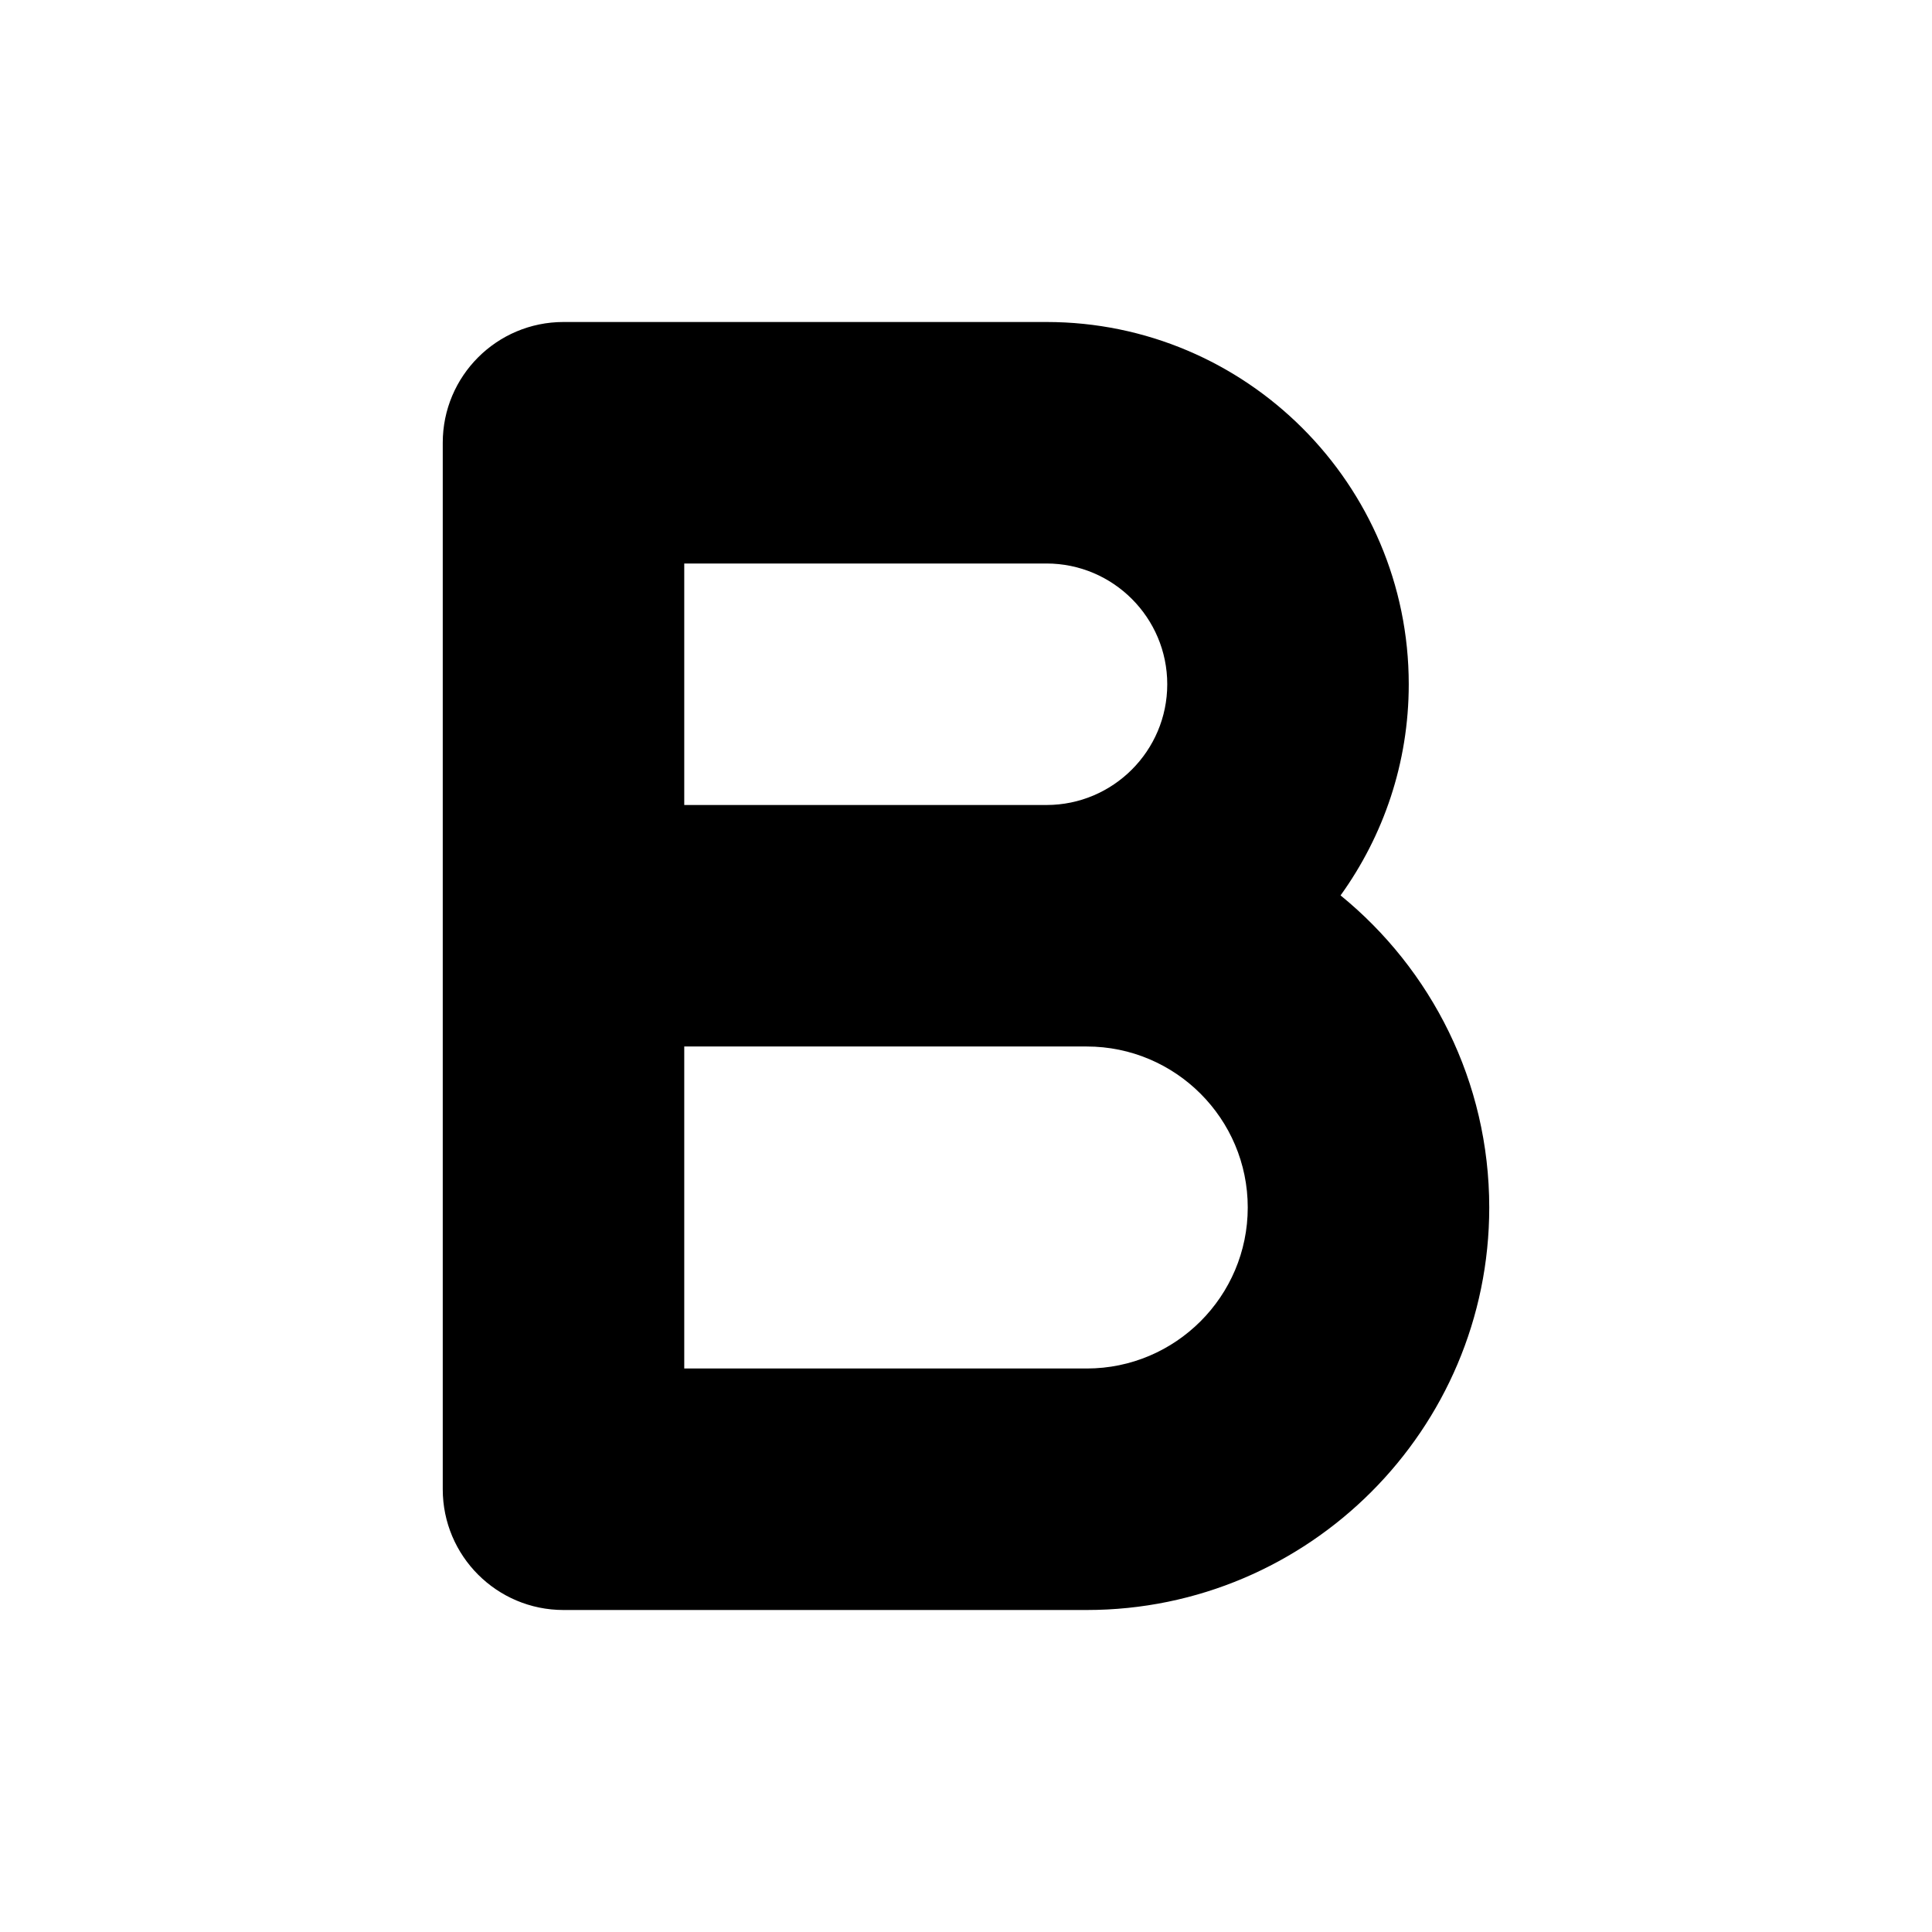 <?xml version="1.0" encoding="utf-8"?>
<!-- Generator: Adobe Illustrator 28.0.0, SVG Export Plug-In . SVG Version: 6.00 Build 0)  -->
<svg version="1.1" id="Layer_1" xmlns="http://www.w3.org/2000/svg" xmlns:xlink="http://www.w3.org/1999/xlink" x="0px" y="0px"
	 width="1440px" height="1440px" viewBox="0 0 144 144" style="enable-background:new 0 0 144 144;" xml:space="preserve">
<style type="text/css">
	.st0{fill:#FFFFFF;}
	.st1{fill:#FCEE21;}
	.st2{stroke:#000000;stroke-width:12;stroke-miterlimit:10;}
	.st3{fill:none;stroke:#FFFFFF;stroke-width:12;stroke-linecap:round;stroke-miterlimit:10;}
	.st4{fill:none;stroke:#000000;stroke-width:12;stroke-linecap:round;stroke-miterlimit:10;}
	.st5{fill:none;stroke:#000000;stroke-width:12;stroke-miterlimit:10;}
	.st6{fill:none;stroke:#000000;stroke-width:12;stroke-linecap:round;stroke-linejoin:round;stroke-miterlimit:10;}
	.st7{fill:none;stroke:#FFFFFF;stroke-width:12;stroke-linecap:round;stroke-linejoin:round;stroke-miterlimit:10;}
	.st8{stroke:#000000;stroke-width:12;stroke-linecap:round;stroke-linejoin:round;stroke-miterlimit:10;}
</style>
<rect x="0" class="st0" width="144" height="144"/>
<path d="M99.918,66.738c3.193-4.435,5.082-9.869,5.082-15.738c0-14.888-12.112-27-27-27
	h-36c-4.971,0-9,4.029-9,9v36v42c0,4.971,4.029,9,9,9h39c16.542,0,30-13.458,30-30
	C111,80.625,106.675,72.243,99.918,66.738z M51,42h27c4.962,0,9,4.037,9,9
	s-4.038,9-9,9h-27V42z M81,102h-30v-24h27h3c6.617,0,12,5.383,12,12
	S87.617,102,81,102z"/>
</svg>
